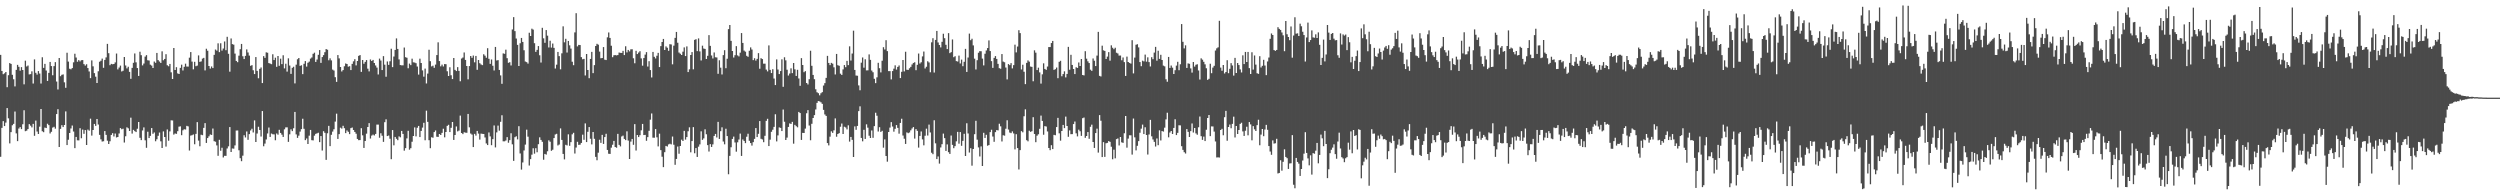 <?xml version="1.0" encoding="UTF-8"?>
<svg xmlns="http://www.w3.org/2000/svg" width="1920" height="150">
  <path d="M0 42.126h1v78.306H0zM1 54.467h1v43.722H1zM2 57.003h1v36.011H2zM3 56.339h1v40.499H3zM4 55.312h1v38.849H4zM5 66.946h1v16.056H5zM6 57.747h1v33.145H6zM7 48.411h1v61.712H7zM8 49.091h1v52.383H8zM9 57.463h1v38.757H9zM10 60.855h1v34.250H10zM11 66.346h1v19.318H11zM12 53.634h1v48.826H12zM13 49.793h1v58.597H13zM14 51.302h1v47.400H14zM15 54.279h1v43.362H15zM16 51.551h1v47.622H16zM17 53.778h1v41.666H17zM18 64.778h1v19.904H18zM19 46.616h1v54.166H19zM20 51.070h1v49.284H20zM21 50.333h1v48.812H21zM22 57.138h1v38.185H22zM23 56.932h1v39.565H23zM24 54.774h1v43.090H24zM25 64.137h1v31.016H25zM26 45.607h1v58.709H26zM27 55.918h1v36.679H27zM28 57.317h1v43.681H28zM29 54.554h1v48.364H29zM30 56.470h1v40.787H30zM31 64.172h1v19.540H31zM32 43.973h1v56.834H32zM33 52.103h1v49.423H33zM34 49.049h1v48.963H34zM35 54.169h1v44.196H35zM36 62.135h1v32.893H36zM37 55.948h1v40.179H37zM38 47.569h1v54.914H38zM39 50.748h1v50.483H39zM40 57.784h1v40.231H40zM41 50.775h1v46.624H41zM42 47.720h1v51.087H42zM43 62.640h1v24.958H43zM44 68.697h1v15.152H44zM45 44.540h1v68.345H45zM46 58.541h1v40.424H46zM47 57.470h1v38.661H47zM48 57.131h1v40.456H48zM49 63.213h1v32.765H49zM50 67.454h1v18.123H50zM51 40.489h1v70.932H51zM52 47.314h1v60.023H52zM53 52.794h1v49.350H53zM54 53.263h1v45.402H54zM55 52.265h1v44.136H55zM56 47.864h1v53.170H56zM57 41.279h1v72.465H57zM58 44.170h1v60.991H58zM59 47.424h1v60.350H59zM60 46.154h1v61.673H60zM61 47.163h1v51.275H61zM62 46.241h1v59.954H62zM63 46.124h1v53.415H63zM64 49.244h1v53.529H64zM65 50.400h1v49.474H65zM66 49.363h1v61.973H66zM67 52.261h1v47.249H67zM68 54.897h1v45.459H68zM69 60.022h1v31.099H69zM70 46.401h1v57.725H70zM71 50.928h1v48.906H71zM72 56.174h1v39.007H72zM73 58.875h1v37.814H73zM74 63.744h1v27.640H74zM75 54.712h1v40.950H75zM76 47.397h1v56.196H76zM77 46.628h1v60.364H77zM78 45.016h1v63.662H78zM79 52.068h1v56.416H79zM80 46.046h1v54.628H80zM81 44.076h1v59.522H81zM82 33.710h1v74.333H82zM83 40.871h1v69.702H83zM84 50.082h1v58.414H84zM85 49.026h1v54.603H85zM86 49.381h1v52.911H86zM87 49.146h1v55.654H87zM88 47.907h1v54.653H88zM89 41.089h1v64.493H89zM90 53.297h1v51.907H90zM91 51.876h1v50.646H91zM92 50.372h1v48.002H92zM93 54.861h1v44.436H93zM94 54.316h1v44.527H94zM95 43.785h1v65.692H95zM96 50.274h1v54.360H96zM97 52.551h1v45.253H97zM98 51.270h1v47.301H98zM99 55.199h1v45.420H99zM100 60.509h1v29.881H100zM101 52.128h1v50.488H101zM102 48.248h1v51.511H102zM103 41.075h1v59.634H103zM104 47.884h1v53.568H104zM105 52.299h1v46.569H105zM106 58.326h1v35.356H106zM107 39.757h1v66.097H107zM108 42.375h1v65.262H108zM109 50.219h1v49.998H109zM110 48.816h1v49.041H110zM111 43.456h1v64.296H111zM112 42.341h1v71.179H112zM113 46.298h1v54.868H113zM114 46.486h1v59.563H114zM115 49.644h1v54.704H115zM116 50.393h1v47.945H116zM117 52.213h1v50.529H117zM118 47.243h1v54.495H118zM119 48.214h1v60.277H119zM120 40.659h1v66.292H120zM121 46.207h1v58.093H121zM122 47.273h1v54.511H122zM123 48.315h1v60.224H123zM124 39.420h1v74.225H124zM125 46.259h1v54.649H125zM126 45.266h1v59.968H126zM127 41.604h1v70.982H127zM128 50.139h1v49.309H128zM129 50.892h1v57.180H129zM130 49.079h1v51.859H130zM131 55.536h1v36.878H131zM132 60.686h1v31.843H132zM133 36.866h1v66.496H133zM134 53.780h1v48.741H134zM135 51.622h1v51.197H135zM136 56.392h1v44.360H136zM137 56.838h1v40.430H137zM138 52.130h1v44.889H138zM139 49.667h1v54.163H139zM140 54.115h1v45.979H140zM141 51.327h1v47.924H141zM142 48.905h1v50.584H142zM143 51.100h1v45.564H143zM144 51.139h1v45.958H144zM145 44.268h1v71.367H145zM146 39.983h1v64.147H146zM147 47.294h1v56.514H147zM148 53.259h1v50.023H148zM149 47.463h1v63.337H149zM150 50.860h1v51.959H150zM151 50.402h1v43.417H151zM152 42.531h1v65.434H152zM153 47.516h1v64.827H153zM154 47.152h1v56.315H154zM155 44.998h1v58.860H155zM156 44.460h1v53.717H156zM157 54.071h1v40.478H157zM158 37.415h1v72.348H158zM159 38.944h1v67.093H159zM160 50.668h1v54.022H160zM161 52.686h1v50.559H161zM162 51.034h1v52.577H162zM163 52.258h1v46.461H163zM164 42.153h1v66.297H164zM165 38.063h1v70.799H165zM166 38.860h1v72.792H166zM167 33.279h1v86.363H167zM168 40.045h1v67.311H168zM169 33.247h1v82.538H169zM170 38.848h1v74.601H170zM171 37.299h1v83.630H171zM172 31.842h1v87.794H172zM173 38.551h1v81.167H173zM174 28.258h1v85.756H174zM175 41.320h1v71.062H175zM176 55.021h1v42.550H176zM177 29.556h1v87.159H177zM178 33.904h1v80.096H178zM179 34.289h1v79.870H179zM180 41.174h1v70.515H180zM181 46.779h1v53.465H181zM182 47.772h1v52.428H182zM183 42.778h1v72.628H183zM184 37.766h1v83.724H184zM185 33.726h1v90.078H185zM186 43.201h1v76.331H186zM187 45.376h1v58.494H187zM188 42.883h1v62.673H188zM189 37.917h1v63.071H189zM190 40.315h1v67.068H190zM191 42.725h1v60.279H191zM192 50.523h1v49.668H192zM193 50.020h1v48.828H193zM194 53.959h1v47.755H194zM195 56.882h1v35.603H195zM196 43.806h1v65.246H196zM197 54.433h1v48.112H197zM198 60.107h1v37.235H198zM199 52.879h1v46.972H199zM200 51.830h1v53.024H200zM201 63.773h1v21.529H201zM202 43.114h1v69.215H202zM203 44.440h1v65.866H203zM204 40.173h1v66.912H204zM205 40.489h1v61.998H205zM206 48.436h1v49.503H206zM207 48.837h1v56.338H207zM208 49.310h1v53.259H208zM209 41.700h1v61.414H209zM210 46.120h1v57.077H210zM211 44.307h1v63.433H211zM212 51.322h1v51.158H212zM213 42.998h1v60.435H213zM214 50.521h1v49.171H214zM215 45.078h1v57.036H215zM216 49.265h1v54.152H216zM217 42.453h1v62.731H217zM218 52.510h1v46.809H218zM219 48.937h1v48.906H219zM220 54.980h1v42.831H220zM221 44.776h1v64.202H221zM222 50.308h1v52.863H222zM223 56.712h1v42.591H223zM224 52.082h1v48.622H224zM225 51.242h1v47.251H225zM226 64.034h1v21.918H226zM227 49.667h1v53.541H227zM228 45.527h1v60.350H228zM229 44.524h1v59.645H229zM230 50.576h1v50.488H230zM231 50.118h1v49.041H231zM232 56.953h1v34.253H232zM233 49.008h1v49.913H233zM234 46.880h1v60.739H234zM235 51.141h1v55.221H235zM236 48.161h1v62.422H236zM237 47.312h1v56.878H237zM238 45.012h1v54.797H238zM239 44.140h1v63.527H239zM240 41.311h1v66.493H240zM241 40.427h1v63.765H241zM242 47.564h1v55.253H242zM243 45.717h1v56.690H243zM244 42.062h1v59.874H244zM245 38.441h1v70.693H245zM246 48.289h1v56.214H246zM247 43.847h1v71.742H247zM248 42.364h1v58.407H248zM249 40.112h1v61.886H249zM250 37.699h1v85.056H250zM251 38.207h1v64.122H251zM252 46.287h1v50.375H252zM253 44.774h1v67.457H253zM254 46.397h1v57.137H254zM255 53.451h1v47.611H255zM256 54.188h1v45.068H256zM257 59.301h1v34.104H257zM258 62.851h1v24.436H258zM259 42.293h1v64.431H259zM260 44.829h1v58.160H260zM261 51.480h1v46.560H261zM262 54.890h1v43.882H262zM263 53.790h1v42.806H263zM264 50.878h1v47.601H264zM265 48.761h1v53.507H265zM266 49.166h1v51.019H266zM267 51.183h1v50.028H267zM268 50.821h1v52.209H268zM269 53.806h1v44.582H269zM270 49.063h1v48.894H270zM271 47.095h1v52.744H271zM272 45.490h1v55.859H272zM273 50.244h1v52.440H273zM274 46.850h1v59.863H274zM275 42.892h1v64.761H275zM276 42.302h1v65.260H276zM277 55.188h1v43.278H277zM278 46.072h1v57.842H278zM279 48.940h1v64.663H279zM280 47.530h1v60.742H280zM281 46.122h1v56.521H281zM282 52.748h1v44.768H282zM283 54.817h1v39.757H283zM284 45.673h1v60.739H284zM285 46.841h1v57.308H285zM286 46.053h1v57.345H286zM287 48.386h1v55.672H287zM288 50.290h1v52.593H288zM289 51.915h1v43.799H289zM290 57.172h1v38.499H290zM291 44.991h1v60.799H291zM292 46.493h1v55.834H292zM293 53.828h1v50.410H293zM294 43.117h1v65.846H294zM295 49.670h1v44.159H295zM296 58.923h1v32.708H296zM297 47.227h1v57.263H297zM298 49.796h1v54.276H298zM299 47.058h1v59.501H299zM300 37.440h1v84.843H300zM301 51.569h1v48.318H301zM302 43.428h1v68.178H302zM303 38.349h1v66.791H303zM304 29.510h1v77.098H304zM305 37.601h1v70.073H305zM306 45.605h1v59.142H306zM307 49.995h1v55.482H307zM308 50.191h1v50.373H308zM309 50.191h1v52.664H309zM310 36.502h1v79.210H310zM311 43.934h1v69.842H311zM312 44.341h1v61.932H312zM313 52.419h1v48.052H313zM314 48.839h1v66.082H314zM315 50.006h1v63.786H315zM316 45.069h1v63.770H316zM317 47.868h1v56.576H317zM318 48.026h1v49.808H318zM319 48.553h1v56.219H319zM320 51.086h1v46.995H320zM321 57.319h1v39.419H321zM322 45.081h1v60.197H322zM323 48.397h1v52.172H323zM324 54.062h1v43.939H324zM325 58.894h1v35.411H325zM326 52.695h1v55.047H326zM327 64.085h1v20.929H327zM328 56.502h1v37.093H328zM329 38.189h1v69.506H329zM330 46.980h1v66.851H330zM331 50.993h1v54.447H331zM332 50.414h1v55.383H332zM333 52.052h1v49.361H333zM334 49.628h1v50.547H334zM335 42.316h1v62.708H335zM336 32.533h1v72.641H336zM337 46.880h1v56.043H337zM338 50.928h1v52.751H338zM339 49.631h1v52.406H339zM340 51.057h1v47.805H340zM341 49.226h1v56.246H341zM342 49.290h1v52.067H342zM343 54.726h1v41.934H343zM344 58.344h1v37.487H344zM345 51.679h1v49.732H345zM346 57.804h1v40.341H346zM347 60.720h1v32.992H347zM348 44.566h1v62.916H348zM349 53.650h1v50.007H349zM350 54.561h1v42.586H350zM351 51.542h1v49.350H351zM352 54.421h1v45.898H352zM353 62.418h1v26.381H353zM354 44.978h1v57.180H354zM355 44.163h1v58.867H355zM356 40.290h1v61.266H356zM357 46.051h1v55.841H357zM358 50.684h1v51.305H358zM359 60.940h1v26.567H359zM360 50.725h1v47.077H360zM361 42.993h1v59.560H361zM362 44.380h1v58.975H362zM363 42.645h1v70.295H363zM364 47.880h1v54.946H364zM365 42.970h1v61.190H365zM366 53.616h1v46.924H366zM367 46.083h1v56.532H367zM368 48.539h1v58.670H368zM369 49.505h1v53.101H369zM370 50.015h1v52.808H370zM371 41.695h1v61.215H371zM372 42.769h1v62.795H372zM373 44.318h1v65.846H373zM374 37.008h1v74.406H374zM375 45.168h1v56.546H375zM376 49.045h1v55.695H376zM377 45.653h1v65.839H377zM378 50.480h1v56.365H378zM379 54.121h1v42.245H379zM380 36.035h1v77.178H380zM381 46.413h1v55.255H381zM382 46.186h1v50.272H382zM383 53.709h1v46.663H383zM384 57.887h1v35.663H384zM385 64.359h1v24.154H385zM386 41.027h1v67.530H386zM387 41.311h1v67.224H387zM388 38.123h1v69.812H388zM389 44.707h1v60.595H389zM390 48.209h1v61.415H390zM391 47.772h1v59.840H391zM392 50.276h1v52.092H392zM393 22.643h1v88.198H393zM394 13.147h1v110.398H394zM395 23.907h1v81.485H395zM396 29.597h1v75.079H396zM397 34.449h1v72.607H397zM398 50.663h1v46.274H398zM399 33.218h1v84.619H399zM400 29.132h1v101.133H400zM401 32.195h1v92.561H401zM402 38.601h1v76.951H402zM403 47.248h1v63.816H403zM404 47.710h1v51.856H404zM405 48.855h1v56.102H405zM406 25.129h1v102.026H406zM407 27.626h1v94.580H407zM408 22.021h1v96.761H408zM409 22.758h1v91.124H409zM410 33.183h1v84.852H410zM411 39.814h1v73.996H411zM412 38.301h1v78.657H412zM413 35.378h1v75.388H413zM414 42.444h1v63.033H414zM415 48.019h1v59.444H415zM416 21.359h1v87.525H416zM417 29.439h1v93.243H417zM418 32.872h1v85.347H418zM419 23.096h1v95.624H419zM420 27.386h1v88.768H420zM421 36.472h1v71.279H421zM422 31.265h1v77.603H422zM423 36.536h1v79.293H423zM424 33.414h1v81.593H424zM425 36.758h1v69.267H425zM426 52.652h1v50.602H426zM427 49.651h1v53.097H427zM428 39.901h1v71.838H428zM429 43.094h1v67.910H429zM430 53.233h1v45.354H430zM431 40.952h1v66.491H431zM432 20.201h1v97.999H432zM433 32.533h1v89.881H433zM434 29.816h1v81.375H434zM435 40.372h1v71.334H435zM436 31.425h1v71.737H436zM437 34.838h1v77.148H437zM438 37.317h1v71.817H438zM439 47.431h1v55.720H439zM440 50.066h1v51.916H440zM441 24.875h1v93.030H441zM442 10.117h1v103.206H442zM443 35.630h1v73.264H443zM444 34.454h1v76.780H444zM445 34.598h1v76.505H445zM446 43.888h1v65.901H446zM447 45.525h1v57.892H447zM448 45.197h1v62.170H448zM449 57.932h1v36.835H449zM450 41.460h1v67.645H450zM451 53.744h1v47.487H451zM452 60.077h1v37.526H452zM453 45.243h1v61.330H453zM454 39.830h1v71.060H454zM455 56.147h1v45.205H455zM456 50.013h1v56.592H456zM457 35.339h1v85.139H457zM458 33.648h1v89.446H458zM459 34.330h1v82.918H459zM460 39.645h1v67.647H460zM461 44.746h1v64.960H461zM462 44.520h1v59.062H462zM463 36.154h1v74.369H463zM464 45.847h1v59.430H464zM465 46.147h1v56.587H465zM466 28.665h1v86.498H466zM467 24.955h1v93.136H467zM468 29.139h1v89.082H468zM469 35.147h1v78.249H469zM470 43.920h1v67.212H470zM471 42.419h1v65.825H471zM472 42.268h1v70.639H472zM473 42.524h1v70.936H473zM474 42.277h1v60.526H474zM475 40.363h1v70.920H475zM476 40.588h1v71.872H476zM477 40.652h1v64.131H477zM478 39.068h1v65.086H478zM479 42.311h1v64.395H479zM480 35.516h1v72.103H480zM481 40.235h1v60.622H481zM482 38.354h1v69.602H482zM483 39.473h1v82.632H483zM484 37.898h1v70.856H484zM485 37.832h1v68.862H485zM486 44.762h1v66.464H486zM487 48.589h1v46.754H487zM488 39.004h1v76.613H488zM489 41.515h1v62.181H489zM490 40.327h1v64.955H490zM491 39.333h1v64.507H491zM492 44.868h1v55.244H492zM493 50.446h1v44.722H493zM494 44.586h1v59.128H494zM495 41.911h1v61.691H495zM496 40.029h1v68.082H496zM497 51.112h1v54.186H497zM498 47.001h1v53.442H498zM499 53.835h1v38.066H499zM500 59.512h1v27.622H500zM501 39.890h1v65.857H501zM502 43.604h1v62.197H502zM503 44.909h1v54.211H503zM504 42.815h1v62.660H504zM505 40.583h1v71.847H505zM506 51.503h1v51.128H506zM507 35.438h1v79.854H507zM508 32.263h1v88.091H508zM509 29.913h1v98.451H509zM510 38.395h1v78.492H510zM511 35.639h1v76.457H511zM512 36.671h1v75.885H512zM513 39.022h1v71.854H513zM514 33.948h1v76.445H514zM515 34.142h1v76.761H515zM516 49.395h1v55.457H516zM517 35.062h1v76.104H517zM518 29.105h1v97.485H518zM519 24.502h1v97.578H519zM520 32.831h1v79.712H520zM521 40.340h1v77.704H521zM522 41.288h1v70.835H522zM523 42.240h1v65.031H523zM524 39.672h1v68.620H524zM525 36.406h1v64.081H525zM526 43.055h1v64.143H526zM527 35.639h1v69.615H527zM528 55.323h1v45.473H528zM529 53.254h1v44.541H529zM530 42.261h1v74.736H530zM531 39.972h1v68.382H531zM532 53.268h1v44.385H532zM533 30.595h1v87.102H533zM534 30.089h1v83.639H534zM535 39.281h1v81.229H535zM536 29.491h1v83.156H536zM537 39.484h1v71.403H537zM538 46.431h1v54.424H538zM539 35.065h1v72.367H539zM540 37.262h1v69.039H540zM541 37.578h1v61.765H541zM542 45.316h1v57.805H542zM543 42.870h1v68.574H543zM544 26.958h1v89.407H544zM545 35.232h1v75.461H545zM546 42.572h1v70.298H546zM547 44.913h1v65.992H547zM548 40.276h1v64.136H548zM549 43.991h1v58.876H549zM550 44.156h1v61.412H550zM551 56.676h1v36.912H551zM552 46.266h1v60.426H552zM553 51.945h1v48.840H553zM554 57.182h1v40.625H554zM555 42.348h1v66.352H555zM556 38.578h1v72.248H556zM557 52.402h1v46.443H557zM558 45.085h1v59.432H558zM559 22.387h1v111.454H559zM560 19.224h1v100.458H560zM561 31.393h1v81.696H561zM562 39.182h1v67.542H562zM563 44.195h1v60.700H563zM564 42.382h1v67.018H564zM565 35.447h1v81.037H565zM566 42.522h1v66.773H566zM567 43.307h1v63.880H567zM568 40.455h1v62.163H568zM569 25.374h1v94.401H569zM570 32.948h1v74.140H570zM571 38.885h1v69.359H571zM572 39.704h1v70.197H572zM573 42.840h1v62.165H573zM574 43.632h1v59.062H574zM575 38.969h1v69.153H575zM576 36.420h1v73.463H576zM577 38.033h1v73.781H577zM578 46.198h1v62.941H578zM579 44.680h1v61.971H579zM580 46.518h1v51.854H580zM581 45.229h1v60.050H581zM582 40.816h1v61.964H582zM583 52.810h1v40.153H583zM584 44.689h1v61.888H584zM585 45.346h1v61.742H585zM586 48.898h1v60.318H586zM587 48.878h1v55.409H587zM588 53.444h1v39.357H588zM589 54.858h1v36.384H589zM590 34.870h1v77.317H590zM591 53.654h1v53.587H591zM592 56.133h1v45.084H592zM593 53.130h1v46.512H593zM594 60.326h1v37.107H594zM595 65.343h1v22.401H595zM596 45.593h1v63.008H596zM597 53.382h1v50.623H597zM598 56.889h1v40.973H598zM599 54.577h1v43.630H599zM600 45.575h1v55.090H600zM601 66.671h1v17.469H601zM602 43.973h1v49.540H602zM603 46.360h1v61.163H603zM604 53.561h1v52.115H604zM605 58.017h1v39.444H605zM606 56.486h1v38.293H606zM607 52.501h1v42.687H607zM608 56.186h1v37.427H608zM609 48.406h1v61.911H609zM610 53.256h1v42.625H610zM611 58.331h1v38.565H611zM612 53.588h1v44.193H612zM613 60.274h1v25.669H613zM614 65.893h1v20.943H614zM615 44.646h1v62.827H615zM616 49.937h1v52.124H616zM617 55.433h1v46.727H617zM618 54.646h1v44.136H618zM619 63.755h1v23.255H619zM620 64.863h1v19.696H620zM621 60.832h1v35.585H621zM622 38.956h1v68.771H622zM623 50.555h1v44.541H623zM624 57.550h1v33.056H624zM625 60.800h1v27.613H625zM626 68.550h1v15.534H626zM627 70.880h1v8.107H627zM628 71.601h1v6.013H628zM629 73.192h1v4.678H629zM630 71.617h1v6.954H630zM631 70.738h1v9.048H631zM632 65.705h1v18.650H632zM633 63.821h1v24.086H633zM634 59.800h1v29.240H634zM635 42.892h1v66.988H635zM636 48.354h1v63.312H636zM637 50.031h1v54.919H637zM638 48.287h1v52.561H638zM639 48.901h1v53.149H639zM640 51.718h1v48.363H640zM641 57.188h1v33.722H641zM642 41.434h1v63.577H642zM643 50.050h1v52.877H643zM644 50.555h1v51.708H644zM645 56.573h1v40.778H645zM646 57.539h1v37.324H646zM647 53.297h1v49.632H647zM648 49.979h1v47.352H648zM649 51.613h1v46.281H649zM650 46.729h1v52.660H650zM651 50.029h1v46.223H651zM652 35.598h1v73.143H652zM653 46.470h1v58.691H653zM654 41.119h1v66.281H654zM655 23.577h1v97.002H655zM656 53.728h1v43.351H656zM657 57.994h1v41.694H657zM658 58.179h1v38.556H658zM659 65.577h1v19.794H659zM660 69.349h1v12.300H660zM661 48.145h1v57.787H661zM662 44.131h1v64.404H662zM663 51.988h1v47.684H663zM664 45.520h1v61.188H664zM665 54.087h1v41.378H665zM666 54.016h1v44.010H666zM667 41.801h1v62.417H667zM668 45.964h1v60.044H668zM669 54.147h1v46.068H669zM670 55.488h1v50.332H670zM671 60.519h1v36.327H671zM672 63.824h1v22.774H672zM673 59.393h1v29.503H673zM674 48.207h1v52.813H674zM675 52.354h1v45.312H675zM676 55.609h1v45.709H676zM677 46.669h1v53.799H677zM678 36.234h1v77.185H678zM679 38.013h1v69.050H679zM680 30.860h1v88.943H680zM681 39.267h1v84.873H681zM682 54.639h1v46.750H682zM683 54.611h1v43.376H683zM684 60.979h1v32.804H684zM685 54.584h1v42.589H685zM686 52.721h1v48.391H686zM687 50.173h1v48.748H687zM688 53.460h1v42.575H688zM689 51.411h1v46.802H689zM690 50.269h1v52.380H690zM691 59.965h1v34.454H691zM692 55.154h1v36.026H692zM693 46.065h1v58.006H693zM694 54.822h1v51.749H694zM695 39.729h1v70.801H695zM696 53.533h1v48.158H696zM697 53.719h1v48.572H697zM698 52.448h1v49.268H698zM699 51.352h1v48.725H699zM700 49.525h1v49.116H700zM701 48.342h1v49.231H701zM702 47.809h1v58.631H702zM703 53.936h1v45.248H703zM704 49.770h1v50.716H704zM705 41.128h1v72.245H705zM706 48.814h1v55.573H706zM707 47.825h1v53.124H707zM708 43.304h1v63.751H708zM709 39.599h1v71.998H709zM710 52.597h1v51.650H710zM711 51.270h1v47.542H711zM712 47.076h1v57.031H712zM713 47.951h1v47.734H713zM714 55.513h1v46.221H714zM715 32.531h1v84.781H715zM716 29.333h1v89.082H716zM717 55.696h1v36.661H717zM718 30.661h1v79.423H718zM719 23.737h1v98.407H719zM720 32.636h1v87.507H720zM721 34.582h1v91.044H721zM722 36.411h1v76.846H722zM723 32.094h1v78.659H723zM724 25.907h1v76.683H724zM725 29.361h1v76.734H725zM726 34.417h1v81.490H726zM727 37.683h1v73.234H727zM728 25.438h1v91.472H728zM729 40.782h1v77.439H729zM730 40.063h1v64.051H730zM731 30.322h1v80.918H731zM732 43.929h1v69.863H732zM733 43.179h1v69.055H733zM734 46.951h1v61.614H734zM735 47.271h1v54.008H735zM736 42.716h1v67.620H736zM737 48.727h1v52.721H737zM738 45.763h1v66.237H738zM739 50.816h1v57.373H739zM740 47.440h1v55.344H740zM741 37.546h1v82.252H741zM742 55.245h1v39.428H742zM743 44.160h1v58.322H743zM744 25.816h1v91.307H744zM745 30.865h1v82.978H745zM746 29.752h1v97.505H746zM747 34.852h1v79.570H747zM748 45.058h1v58.004H748zM749 53.334h1v39.444H749zM750 46.227h1v61.044H750zM751 40.489h1v72.724H751zM752 39.246h1v80.897H752zM753 39.393h1v73.049H753zM754 45.023h1v82.456H754zM755 50.219h1v51.776H755zM756 41.256h1v64.655H756zM757 38.738h1v64.806H757zM758 36.900h1v75.031H758zM759 31.027h1v80.398H759zM760 39.203h1v62.289H760zM761 46.957h1v52.669H761zM762 52.114h1v52.731H762zM763 44.421h1v64.500H763zM764 43.071h1v58.414H764zM765 45.236h1v54.637H765zM766 49.075h1v51.085H766zM767 52.366h1v42.644H767zM768 52.780h1v44.257H768zM769 41.521h1v67.102H769zM770 47.305h1v56.564H770zM771 47.827h1v56.352H771zM772 51.858h1v46.995H772zM773 60.958h1v31.424H773zM774 49.200h1v50.307H774zM775 50.031h1v51.733H775zM776 48.505h1v53.733H776zM777 52.535h1v48.368H777zM778 49.999h1v52.499H778zM779 34.312h1v80.403H779zM780 40.260h1v62.804H780zM781 35.744h1v77.963H781zM782 23.177h1v106.954H782zM783 25.422h1v89.885H783zM784 53.371h1v47.363H784zM785 49.729h1v51.923H785zM786 55.099h1v34.189H786zM787 64.602h1v19.343H787zM788 48.287h1v59.384H788zM789 46.404h1v62.163H789zM790 47.374h1v53.051H790zM791 51.089h1v50.197H791zM792 51.354h1v49.414H792zM793 62.393h1v27.633H793zM794 38.667h1v64.259H794zM795 40.446h1v68.748H795zM796 53.810h1v50.375H796zM797 51.986h1v51.119H797zM798 55.591h1v43.330H798zM799 64.185h1v24.601H799zM800 57.099h1v35.772H800zM801 48.658h1v54.797H801zM802 52.917h1v43.973H802zM803 53.664h1v43.502H803zM804 51.109h1v49.844H804zM805 36.156h1v77.485H805zM806 36.124h1v79.208H806zM807 33.092h1v78.398H807zM808 31.446h1v83.021H808zM809 53.652h1v49.934H809zM810 53.169h1v50.717H810zM811 51.851h1v45.740H811zM812 60.054h1v30.446H812zM813 47.472h1v54.935H813zM814 46.706h1v61.323H814zM815 58.589h1v42.040H815zM816 56.893h1v39.075H816zM817 54.760h1v43.655H817zM818 59.418h1v30.140H818zM819 56.758h1v40.000H819zM820 36.003h1v69.068H820zM821 53.547h1v46.603H821zM822 42.105h1v60.952H822zM823 49.880h1v53.147H823zM824 52.968h1v42.298H824zM825 56.868h1v36.466H825zM826 51.684h1v50.719H826zM827 52.180h1v52.589H827zM828 47.955h1v51.641H828zM829 50.688h1v50.112H829zM830 45.309h1v59.041H830zM831 57.587h1v33.184H831zM832 57.914h1v32.355H832zM833 39.342h1v66.496H833zM834 45.035h1v59.412H834zM835 47.108h1v54.305H835zM836 48.422h1v58.162H836zM837 53.490h1v43.905H837zM838 54.428h1v41.291H838zM839 44.888h1v64.177H839zM840 46.648h1v66.961H840zM841 50.723h1v51.479H841zM842 42.716h1v56.120H842zM843 24.467h1v92.719H843zM844 58.255h1v30.142H844zM845 58.704h1v34.012H845zM846 35.060h1v85.583H846zM847 38.658h1v70.492H847zM848 39.130h1v81.362H848zM849 45.287h1v64.731H849zM850 43.460h1v66.253H850zM851 40.041h1v68.281H851zM852 46.603h1v62.376H852zM853 34.840h1v77.855H853zM854 36.653h1v85.667H854zM855 37.804h1v77.148H855zM856 36.644h1v84.974H856zM857 40.487h1v66.356H857zM858 41.082h1v65.283H858zM859 42.702h1v69.018H859zM860 42.625h1v62.589H860zM861 46.280h1v63.049H861zM862 44.138h1v65.605H862zM863 47.742h1v54.619H863zM864 58.342h1v30.771H864zM865 43.485h1v69.904H865zM866 47.635h1v58.792H866zM867 48.310h1v55.564H867zM868 48.830h1v55.111H868zM869 30.876h1v87.878H869zM870 56.374h1v34.660H870zM871 44.261h1v61.213H871zM872 34.362h1v81.158H872zM873 33.923h1v78.073H873zM874 36.424h1v71.952H874zM875 47.642h1v54.314H875zM876 50.832h1v47.984H876zM877 46.614h1v49.055H877zM878 47.134h1v55.807H878zM879 41.936h1v55.823H879zM880 47.342h1v56.358H880zM881 44.023h1v74.679H881zM882 47.699h1v55.555H882zM883 51.057h1v41.023H883zM884 43.922h1v60.780H884zM885 45.449h1v61.673H885zM886 40.391h1v68.567H886zM887 35.987h1v76.553H887zM888 46.612h1v59.755H888zM889 38.944h1v72.577H889zM890 45.216h1v54.857H890zM891 42.105h1v65.775H891zM892 46.104h1v54.555H892zM893 50.372h1v50.712H893zM894 50.935h1v47.095H894zM895 60.869h1v30.840H895zM896 62.753h1v23.827H896zM897 43.748h1v61.705H897zM898 52.153h1v49.611H898zM899 50.311h1v50.279H899zM900 51.991h1v50.902H900zM901 56.813h1v41.440H901zM902 53.906h1v37.697H902zM903 50.363h1v53.358H903zM904 47.472h1v54.557H904zM905 53.895h1v42.312H905zM906 49.354h1v46.949H906zM907 18.507h1v93.788H907zM908 32.085h1v83.030H908zM909 37.166h1v79.721H909zM910 34.806h1v83.088H910zM911 52.171h1v46.938H911zM912 48.697h1v52.586H912zM913 48.999h1v56.237H913zM914 52.531h1v48.162H914zM915 55.783h1v39.032H915zM916 47.601h1v54.184H916zM917 51.139h1v47.162H917zM918 49.713h1v52.731H918zM919 49.361h1v54.095H919zM920 54.105h1v43.660H920zM921 61.095h1v28.412H921zM922 44.815h1v59.778H922zM923 45.806h1v61.616H923zM924 47.486h1v57.432H924zM925 49.425h1v58.934H925zM926 52.419h1v47.224H926zM927 61.324h1v29.281H927zM928 60.526h1v27.812H928zM929 48.956h1v55.573H929zM930 56.225h1v40.865H930zM931 51.933h1v45.216H931zM932 50.544h1v50.508H932zM933 38.793h1v69.847H933zM934 37.111h1v83.841H934zM935 36.356h1v84.457H935zM936 15.999h1v104.980H936zM937 51.920h1v47.919H937zM938 54.302h1v44.612H938zM939 49.931h1v53.974H939zM940 56.417h1v33.607H940zM941 55.286h1v29.876H941zM942 46.255h1v61.808H942zM943 56.232h1v41.318H943zM944 52.853h1v42.781H944zM945 48.470h1v50.025H945zM946 50.276h1v44.841H946zM947 58.042h1v31.554H947zM948 44.440h1v61.117H948zM949 56.058h1v40.716H949zM950 48.409h1v54.509H950zM951 49.992h1v49.842H951zM952 53.302h1v41.849H952zM953 55.676h1v38.583H953zM954 42.519h1v58.382H954zM955 49.214h1v55.200H955zM956 39.860h1v60.561H956zM957 47.598h1v49.741H957zM958 39.867h1v64.065H958zM959 52.338h1v41.414H959zM960 56.829h1v38.727H960zM961 40.139h1v67.613H961zM962 53.448h1v43.424H962zM963 42.590h1v56.736H963zM964 49.617h1v51.000H964zM965 56.257h1v39.842H965zM966 56.731h1v35.209H966zM967 43.185h1v68.370H967zM968 51.826h1v51.531H968zM969 50.535h1v48.517H969zM970 45.946h1v58.636H970zM971 50.329h1v49.142H971zM972 57.706h1v38.169H972zM973 47.209h1v52.465H973zM974 44.209h1v67.995H974zM975 29.784h1v86.585H975zM976 25.722h1v93.161H976zM977 26.880h1v80.966H977zM978 38.475h1v71.829H978zM979 39.077h1v70.943H979zM980 38.370h1v68.244H980zM981 20.881h1v112.355H981zM982 22.192h1v110.641H982zM983 22.987h1v100.089H983zM984 24.928h1v106.137H984zM985 27.139h1v97.114H985zM986 39.338h1v75.324H986zM987 16.118h1v104.422H987zM988 26.319h1v95.157H988zM989 28.411h1v101.312H989zM990 30.897h1v94.637H990zM991 20.320h1v105.086H991zM992 44.298h1v59.490H992zM993 27.276h1v114.603H993zM994 13.266h1v131.298H994zM995 25.845h1v95.434H995zM996 25.610h1v98.750H996zM997 27.672h1v98.020H997zM998 18.180h1v116.949H998zM999 20.171h1v109.645H999zM1000 24.385h1v98.908H1000zM1001 26.912h1v91.103H1001zM1002 47.273h1v54.255H1002zM1003 28.798h1v88.643H1003zM1004 17.381h1v104.259H1004zM1005 32.327h1v94.647H1005zM1006 30.769h1v88.508H1006zM1007 23.367h1v110.710H1007zM1008 28.732h1v88.856H1008zM1009 28.972h1v89.107H1009zM1010 26.392h1v89.302H1010zM1011 29.192h1v80.602H1011zM1012 24.900h1v100.526H1012zM1013 34.403h1v84.569H1013zM1014 49.931h1v53.449H1014zM1015 44.465h1v61.762H1015zM1016 30.400h1v81.879H1016zM1017 47.163h1v53.355H1017zM1018 41.833h1v68.741H1018zM1019 19.185h1v117.608H1019zM1020 25.028h1v104.981H1020zM1021 30.688h1v86.947H1021zM1022 26.015h1v88.995H1022zM1023 25.319h1v88.013H1023zM1024 29.675h1v81.179H1024zM1025 30.970h1v87.391H1025zM1026 30.762h1v91.122H1026zM1027 42.460h1v66.223H1027zM1028 44.405h1v57.478H1028zM1029 25.651h1v88.366H1029zM1030 34.222h1v86.496H1030zM1031 26.438h1v95.239H1031zM1032 27.354h1v97.212H1032zM1033 26.518h1v95.040H1033zM1034 38.523h1v82.170H1034zM1035 28.507h1v81.073H1035zM1036 32.469h1v82.463H1036zM1037 47.896h1v53.030H1037zM1038 43.684h1v74.040H1038zM1039 52.984h1v46.855H1039zM1040 46.639h1v57.800H1040zM1041 43.112h1v60.726H1041zM1042 38.830h1v75.946H1042zM1043 54.579h1v44.720H1043zM1044 47.658h1v52.138H1044zM1045 21.835h1v115.132H1045zM1046 29.331h1v97.636H1046zM1047 18.700h1v105.438H1047zM1048 26.383h1v94.736H1048zM1049 30.155h1v92.250H1049zM1050 39.368h1v75.010H1050zM1051 24.394h1v118.233H1051zM1052 33.932h1v83.202H1052zM1053 53.371h1v45.876H1053zM1054 50.935h1v51.762H1054zM1055 36.738h1v65.823H1055zM1056 43.185h1v69.540H1056zM1057 43.769h1v63.946H1057zM1058 41.043h1v63.081H1058zM1059 37.280h1v69.245H1059zM1060 39.947h1v63.367H1060zM1061 45.740h1v58.842H1061zM1062 38.864h1v68.162H1062zM1063 36.452h1v70.270H1063zM1064 35.291h1v72.321H1064zM1065 37.491h1v84.795H1065zM1066 34.731h1v81.380H1066zM1067 42.055h1v66.830H1067zM1068 38.074h1v71.831H1068zM1069 37.088h1v67.082H1069zM1070 35.426h1v72.769H1070zM1071 25.264h1v107.450H1071zM1072 29.917h1v84.138H1072zM1073 23.559h1v87.526H1073zM1074 36.406h1v70.531H1074zM1075 39.633h1v72.330H1075zM1076 33.293h1v78.496H1076zM1077 40.482h1v70.508H1077zM1078 49.194h1v50.140H1078zM1079 53.059h1v48.045H1079zM1080 45.710h1v59.162H1080zM1081 51.006h1v49.171H1081zM1082 54.375h1v40.954H1082zM1083 39.912h1v74.798H1083zM1084 26.546h1v92.339H1084zM1085 29.576h1v89.824H1085zM1086 36.411h1v71.362H1086zM1087 42.664h1v65.109H1087zM1088 43.167h1v61.339H1088zM1089 44.380h1v62.431H1089zM1090 25.484h1v93.522H1090zM1091 29.535h1v90.263H1091zM1092 34.367h1v76.889H1092zM1093 38.400h1v69.982H1093zM1094 42.380h1v60.313H1094zM1095 47.324h1v50.751H1095zM1096 26.353h1v91.943H1096zM1097 23.323h1v99.696H1097zM1098 35.641h1v81.209H1098zM1099 40.050h1v69.968H1099zM1100 42.478h1v61.243H1100zM1101 43.842h1v63.719H1101zM1102 39.725h1v69.464H1102zM1103 46.177h1v57.995H1103zM1104 47.456h1v56.262H1104zM1105 52.155h1v49.261H1105zM1106 37.038h1v70.618H1106zM1107 35.738h1v84.921H1107zM1108 28.407h1v91.101H1108zM1109 38.491h1v71.019H1109zM1110 40.265h1v76.871H1110zM1111 42.860h1v66.825H1111zM1112 38.777h1v70.336H1112zM1113 46.980h1v52.731H1113zM1114 53.918h1v42.946H1114zM1115 44.788h1v58.693H1115zM1116 49.216h1v47.942H1116zM1117 49.983h1v51.740H1117zM1118 43.529h1v64.928H1118zM1119 45.721h1v57.480H1119zM1120 54.462h1v50.533H1120zM1121 45.660h1v62.564H1121zM1122 31.304h1v81.820H1122zM1123 41.027h1v84.241H1123zM1124 24.763h1v87.601H1124zM1125 41.842h1v66.432H1125zM1126 41.686h1v60.815H1126zM1127 39.441h1v68.592H1127zM1128 35.841h1v72.463H1128zM1129 49.285h1v50.300H1129zM1130 53.698h1v45.285H1130zM1131 38.601h1v69.682H1131zM1132 22.565h1v99.902H1132zM1133 26.701h1v83.957H1133zM1134 30.611h1v73.740H1134zM1135 28.784h1v77.574H1135zM1136 35.557h1v65.514H1136zM1137 43.378h1v63.980H1137zM1138 49.118h1v56.784H1138zM1139 51.034h1v52.586H1139zM1140 42.872h1v62.069H1140zM1141 45.731h1v61.433H1141zM1142 53.094h1v54.635H1142zM1143 52.000h1v49.675H1143zM1144 37.733h1v64.692H1144zM1145 51.439h1v50.945H1145zM1146 51.276h1v43.399H1146zM1147 37.965h1v74.248H1147zM1148 25.111h1v95.354H1148zM1149 26.784h1v87.931H1149zM1150 34.811h1v74.614H1150zM1151 41.780h1v61.353H1151zM1152 36.603h1v73.149H1152zM1153 35.383h1v74.781H1153zM1154 39.718h1v70.256H1154zM1155 39.235h1v62.733H1155zM1156 53.110h1v44.001H1156zM1157 35.328h1v74.619H1157zM1158 23.339h1v102.346H1158zM1159 37.637h1v75.358H1159zM1160 36.562h1v74.131H1160zM1161 37.202h1v68.356H1161zM1162 39.997h1v74.834H1162zM1163 41.711h1v63.177H1163zM1164 39.173h1v68.755H1164zM1165 42.581h1v62.055H1165zM1166 42.222h1v62.934H1166zM1167 35.873h1v72.174H1167zM1168 36.777h1v63.946H1168zM1169 45.190h1v63.090H1169zM1170 49.461h1v56.150H1170zM1171 47.356h1v51.357H1171zM1172 43.222h1v67.102H1172zM1173 36.848h1v82.348H1173zM1174 30.837h1v84.509H1174zM1175 42.009h1v68.711H1175zM1176 44.650h1v66.155H1176zM1177 44.586h1v62.087H1177zM1178 26.990h1v92.058H1178zM1179 22.064h1v102.131H1179zM1180 41.432h1v58.340H1180zM1181 34.911h1v74.793H1181zM1182 34.801h1v68.835H1182zM1183 44.637h1v55.225H1183zM1184 44.186h1v55.617H1184zM1185 30.737h1v77.054H1185zM1186 40.384h1v65.257H1186zM1187 41.437h1v60.508H1187zM1188 44.756h1v61.170H1188zM1189 49.292h1v51.426H1189zM1190 48.273h1v54.072H1190zM1191 43.559h1v62.808H1191zM1192 45.989h1v60.936H1192zM1193 45.614h1v52.346H1193zM1194 47.809h1v50.593H1194zM1195 53.062h1v45.132H1195zM1196 52.961h1v43.161H1196zM1197 46.246h1v57.066H1197zM1198 45.955h1v62.216H1198zM1199 47.868h1v56.292H1199zM1200 46.994h1v52.003H1200zM1201 52.654h1v52.591H1201zM1202 51.267h1v46.999H1202zM1203 56.687h1v44.283H1203zM1204 55.733h1v48.750H1204zM1205 48.257h1v55.914H1205zM1206 41.473h1v64.269H1206zM1207 50.098h1v51.911H1207zM1208 50.617h1v48.107H1208zM1209 47.406h1v58.789H1209zM1210 43.890h1v59.778H1210zM1211 48.953h1v54.916H1211zM1212 50.608h1v59.810H1212zM1213 46.660h1v65.313H1213zM1214 42.286h1v64.585H1214zM1215 43.472h1v69.476H1215zM1216 46.875h1v61.605H1216zM1217 44.428h1v68.602H1217zM1218 49.049h1v49.320H1218zM1219 47.543h1v54.017H1219zM1220 50.006h1v53.152H1220zM1221 47.182h1v53.477H1221zM1222 49.180h1v53.710H1222zM1223 50.995h1v46.322H1223zM1224 50.317h1v45.122H1224zM1225 53.087h1v43.360H1225zM1226 55.673h1v36.954H1226zM1227 53.984h1v43.188H1227zM1228 49.880h1v49.558H1228zM1229 53.574h1v42.341H1229zM1230 50.343h1v50.554H1230zM1231 47.649h1v52.504H1231zM1232 52.222h1v41.481H1232zM1233 50.006h1v45.692H1233zM1234 50.688h1v44.463H1234zM1235 53.149h1v42.664H1235zM1236 43.085h1v66.610H1236zM1237 40.693h1v73.511H1237zM1238 43.661h1v70.602H1238zM1239 43.037h1v65.333H1239zM1240 42.336h1v63.440H1240zM1241 48.074h1v63.726H1241zM1242 42.975h1v67.446H1242zM1243 42.055h1v68.547H1243zM1244 42.027h1v67.633H1244zM1245 42.757h1v68.737H1245zM1246 53.448h1v49.362H1246zM1247 47.516h1v50.776H1247zM1248 54.790h1v42.193H1248zM1249 42.984h1v61.092H1249zM1250 46.129h1v66.910H1250zM1251 49.253h1v55.626H1251zM1252 50.118h1v51.994H1252zM1253 51.068h1v47.597H1253zM1254 53.105h1v46.402H1254zM1255 51.842h1v48.112H1255zM1256 49.590h1v54.232H1256zM1257 44.664h1v67.956H1257zM1258 36.518h1v81.405H1258zM1259 37.706h1v83.378H1259zM1260 43.563h1v64.509H1260zM1261 52.551h1v60.946H1261zM1262 51.096h1v55.974H1262zM1263 49.283h1v58.389H1263zM1264 49.864h1v53.044H1264zM1265 47.449h1v58.267H1265zM1266 44.323h1v65.260H1266zM1267 40.054h1v67.251H1267zM1268 42.027h1v63.092H1268zM1269 44.479h1v62.607H1269zM1270 47.070h1v48.379H1270zM1271 46.635h1v52.900H1271zM1272 45.749h1v51.224H1272zM1273 39.377h1v68.411H1273zM1274 39.720h1v67.642H1274zM1275 38.356h1v72.891H1275zM1276 44.069h1v64.196H1276zM1277 43.996h1v65.557H1277zM1278 49.592h1v57.263H1278zM1279 49.065h1v54.585H1279zM1280 47.031h1v53.882H1280zM1281 51.416h1v56.143H1281zM1282 52.160h1v52.811H1282zM1283 53.309h1v54.241H1283zM1284 51.949h1v51.025H1284zM1285 53.753h1v53.326H1285zM1286 52.036h1v60.117H1286zM1287 53.689h1v56.457H1287zM1288 38.276h1v75.811H1288zM1289 39.182h1v72.973H1289zM1290 50.107h1v54.402H1290zM1291 52.057h1v51.758H1291zM1292 51.469h1v47.043H1292zM1293 43.629h1v69.824H1293zM1294 37.303h1v77.913H1294zM1295 29.574h1v95.381H1295zM1296 34.641h1v71.060H1296zM1297 45.465h1v56.500H1297zM1298 35.587h1v72.151H1298zM1299 44.962h1v62.589H1299zM1300 47.880h1v60.236H1300zM1301 41.885h1v79.362H1301zM1302 16.525h1v127.785H1302zM1303 21.080h1v110.288H1303zM1304 27.498h1v89.469H1304zM1305 35.159h1v69.714H1305zM1306 41.297h1v77.427H1306zM1307 36.047h1v107.650H1307zM1308 7.013h1v135.219H1308zM1309 40.063h1v71.534H1309zM1310 41.986h1v63.344H1310zM1311 12.103h1v110.865H1311zM1312 8.331h1v111.673H1312zM1313 21.137h1v98.958H1313zM1314 24.445h1v92.486H1314zM1315 31.803h1v89.666H1315zM1316 26.866h1v106.381H1316zM1317 31.183h1v91.646H1317zM1318 29.059h1v101.291H1318zM1319 38.747h1v72.497H1319zM1320 34.543h1v86.878H1320zM1321 33.788h1v78.164H1321zM1322 42.320h1v63.854H1322zM1323 53.764h1v42.000H1323zM1324 46.337h1v54.747H1324zM1325 51.125h1v54.225H1325zM1326 51.855h1v45.317H1326zM1327 36.662h1v87.299H1327zM1328 19.315h1v124.466H1328zM1329 24.353h1v116.427H1329zM1330 30.769h1v76.161H1330zM1331 52.135h1v48.906H1331zM1332 21.842h1v89.354H1332zM1333 10.405h1v132.030H1333zM1334 13.451h1v120.902H1334zM1335 47.351h1v55.182H1335zM1336 47.445h1v53.932H1336zM1337 21.650h1v106.832H1337zM1338 31.625h1v99.526H1338zM1339 10.973h1v109.402H1339zM1340 29.771h1v88.361H1340zM1341 32.684h1v89.217H1341zM1342 19.530h1v100.508H1342zM1343 25.431h1v88.173H1343zM1344 29.414h1v89.409H1344zM1345 29.860h1v94.109H1345zM1346 39.207h1v73.413H1346zM1347 52.760h1v51.701H1347zM1348 56.266h1v42.209H1348zM1349 49.780h1v53.703H1349zM1350 48.731h1v57.107H1350zM1351 57.491h1v40.115H1351zM1352 44.458h1v55.253H1352zM1353 29.972h1v94.443H1353zM1354 27.665h1v91.417H1354zM1355 26.978h1v81.801H1355zM1356 30.581h1v80.625H1356zM1357 40.434h1v58.123H1357zM1358 21.719h1v77.706H1358zM1359 25.582h1v89.130H1359zM1360 47.845h1v56.665H1360zM1361 47.202h1v55.054H1361zM1362 27.189h1v84.056H1362zM1363 13.321h1v103.804H1363zM1364 57.042h1v36.304H1364zM1365 32.776h1v75.177H1365zM1366 10.986h1v99.411H1366zM1367 12.767h1v112.229H1367zM1368 19.597h1v96.402H1368zM1369 27.493h1v106.208H1369zM1370 45.900h1v61.069H1370zM1371 40.691h1v67.988H1371zM1372 18.567h1v124.315H1372zM1373 49.001h1v51.550H1373zM1374 47.813h1v49.219H1374zM1375 8.432h1v122.579H1375zM1376 7.121h1v135.761H1376zM1377 8.812h1v124.113H1377zM1378 23.820h1v100.666H1378zM1379 23.064h1v104.363H1379zM1380 20.409h1v100.730H1380zM1381 12.566h1v112.074H1381zM1382 25.790h1v85.825H1382zM1383 23.607h1v97.311H1383zM1384 17.761h1v109.480H1384zM1385 15.639h1v111.652H1385zM1386 30.199h1v88.672H1386zM1387 30.327h1v82.888H1387zM1388 32.188h1v82.103H1388zM1389 17.297h1v100.451H1389zM1390 23.412h1v84.934H1390zM1391 26.928h1v85.152H1391zM1392 31.366h1v77.480H1392zM1393 34.872h1v73.841H1393zM1394 33.893h1v92.426H1394zM1395 32.650h1v83.777H1395zM1396 29.063h1v98.210H1396zM1397 24.033h1v99.776H1397zM1398 33.758h1v80.437H1398zM1399 44.524h1v70.330H1399zM1400 34.966h1v86.223H1400zM1401 27.768h1v93.893H1401zM1402 43.419h1v65.866H1402zM1403 34.774h1v77.411H1403zM1404 28.702h1v86.738H1404zM1405 38.253h1v82.282H1405zM1406 22.499h1v90.970H1406zM1407 18.748h1v89.382H1407zM1408 31.968h1v75.498H1408zM1409 24.408h1v90.368H1409zM1410 24.607h1v108.565H1410zM1411 33.778h1v86.828H1411zM1412 28.374h1v86.594H1412zM1413 32.078h1v75.205H1413zM1414 29.935h1v76.287H1414zM1415 24.165h1v84.390H1415zM1416 38.084h1v72.332H1416zM1417 30.185h1v76.745H1417zM1418 44.485h1v60.096H1418zM1419 34.779h1v76.841H1419zM1420 39.990h1v69.993H1420zM1421 52.673h1v42.898H1421zM1422 42.753h1v60.293H1422zM1423 44.836h1v61.840H1423zM1424 38.164h1v78.199H1424zM1425 43.785h1v66.789H1425zM1426 46.488h1v56.219H1426zM1427 25.209h1v89.114H1427zM1428 49.377h1v63.942H1428zM1429 11.838h1v128.995H1429zM1430 5.205h1v140.032H1430zM1431 18.212h1v126.482H1431zM1432 23.783h1v93.277H1432zM1433 28.077h1v79.382H1433zM1434 19.583h1v113.616H1434zM1435 7.876h1v117.944H1435zM1436 17.828h1v123.671H1436zM1437 44.595h1v59.563H1437zM1438 48.200h1v55.759H1438zM1439 23.076h1v107.031H1439zM1440 16.312h1v117.514H1440zM1441 15.823h1v115.029H1441zM1442 16.752h1v103.305H1442zM1443 5.750h1v117.935H1443zM1444 38.086h1v76.706H1444zM1445 30.279h1v90.215H1445zM1446 31.279h1v84.818H1446zM1447 28.239h1v83.451H1447zM1448 32.838h1v84.221H1448zM1449 29.192h1v84.699H1449zM1450 50.082h1v52.504H1450zM1451 48.644h1v57.018H1451zM1452 46.932h1v56.800H1452zM1453 48.251h1v54.685H1453zM1454 48.203h1v52.575H1454zM1455 33.183h1v84.800H1455zM1456 12.824h1v102.886H1456zM1457 33.774h1v99.664H1457zM1458 38.720h1v75.008H1458zM1459 40.851h1v66.265H1459zM1460 35.454h1v73.097H1460zM1461 4.198h1v138.020H1461zM1462 28.780h1v97.908H1462zM1463 45.444h1v66.544H1463zM1464 35.538h1v81.234H1464zM1465 4.461h1v117.145H1465zM1466 24.316h1v86.805H1466zM1467 33.057h1v84.623H1467zM1468 35.639h1v84.733H1468zM1469 35.284h1v81.499H1469zM1470 26.163h1v103.118H1470zM1471 31.359h1v101.879H1471zM1472 41.389h1v74.999H1472zM1473 43.556h1v62.390H1473zM1474 50.773h1v54.216H1474zM1475 56.518h1v40.522H1475zM1476 53.606h1v42.877H1476zM1477 49.020h1v50.753H1477zM1478 52.526h1v57.141H1478zM1479 62.984h1v23.875H1479zM1480 39.745h1v69.295H1480zM1481 26.747h1v99.773H1481zM1482 26.937h1v90.574H1482zM1483 35.706h1v74.802H1483zM1484 37.816h1v67.874H1484zM1485 39.812h1v57.182H1485zM1486 24.145h1v89.180H1486zM1487 32.751h1v82.220H1487zM1488 47.733h1v58.256H1488zM1489 47.008h1v52.994H1489zM1490 38.795h1v86.210H1490zM1491 37.003h1v77.766H1491zM1492 47.445h1v51.192H1492zM1493 18.187h1v111.385H1493zM1494 14.454h1v115.447H1494zM1495 27.033h1v97.986H1495zM1496 29.789h1v91.032H1496zM1497 21.584h1v94.987H1497zM1498 47.415h1v62.703H1498zM1499 34.028h1v109.863H1499zM1500 31.531h1v101.225H1500zM1501 46.996h1v54.688H1501zM1502 37.450h1v70.758H1502zM1503 10.668h1v129.785H1503zM1504 22.659h1v111.495H1504zM1505 18.272h1v105.175H1505zM1506 16.972h1v106.711H1506zM1507 15.461h1v110.936H1507zM1508 19.613h1v92.625H1508zM1509 38.290h1v78.691H1509zM1510 17.537h1v103.186H1510zM1511 21.389h1v113.983H1511zM1512 30.176h1v94.335H1512zM1513 34.458h1v89.595H1513zM1514 36.507h1v80.176H1514zM1515 32.600h1v91.520H1515zM1516 22.643h1v94.825H1516zM1517 31.499h1v94.903H1517zM1518 27.187h1v91.284H1518zM1519 21.071h1v102.183H1519zM1520 20.270h1v110.629H1520zM1521 30.613h1v91.540H1521zM1522 36.369h1v79.272H1522zM1523 27.448h1v96.965H1523zM1524 22.632h1v97.933H1524zM1525 17.491h1v103.818H1525zM1526 34.422h1v76.983H1526zM1527 33.417h1v81.941H1527zM1528 31.986h1v94.379H1528zM1529 31.116h1v79.393H1529zM1530 30.052h1v92.277H1530zM1531 28.965h1v83.339H1531zM1532 42.171h1v63.161H1532zM1533 42.261h1v73.259H1533zM1534 37.839h1v80.387H1534zM1535 26.118h1v96.363H1535zM1536 29.977h1v89.428H1536zM1537 37.402h1v85.590H1537zM1538 38.802h1v77.407H1538zM1539 34.190h1v76.223H1539zM1540 39.331h1v72.543H1540zM1541 38.985h1v74.559H1541zM1542 36.527h1v75.720H1542zM1543 24.994h1v91.925H1543zM1544 31.634h1v81.572H1544zM1545 36.122h1v68.826H1545zM1546 46.987h1v58.416H1546zM1547 47.923h1v52.497H1547zM1548 46.440h1v56.759H1548zM1549 37.177h1v74.330H1549zM1550 46.397h1v63.699H1550zM1551 40.659h1v68.537H1551zM1552 34.460h1v73.261H1552zM1553 46.719h1v57.691H1553zM1554 34.577h1v73.332H1554zM1555 49.969h1v54.683H1555zM1556 13.721h1v126.304H1556zM1557 18.196h1v114.372H1557zM1558 26.358h1v98.018H1558zM1559 32.304h1v81.753H1559zM1560 35.692h1v80.700H1560zM1561 28.139h1v80.757H1561zM1562 13.902h1v108.011H1562zM1563 21.650h1v123.690H1563zM1564 41.224h1v69.483H1564zM1565 44.286h1v61.710H1565zM1566 36.184h1v76.786H1566zM1567 28.917h1v93.019H1567zM1568 26.077h1v93.417H1568zM1569 33.810h1v79.869H1569zM1570 29.290h1v87.402H1570zM1571 22.039h1v110.451H1571zM1572 26.360h1v93.383H1572zM1573 36.516h1v84.949H1573zM1574 32.119h1v86.908H1574zM1575 33.321h1v87.182H1575zM1576 28.052h1v92.971H1576zM1577 43.526h1v66.443H1577zM1578 38.537h1v72.422H1578zM1579 35.074h1v72.662H1579zM1580 49.484h1v62.532H1580zM1581 45.337h1v60.174H1581zM1582 28.510h1v95.450H1582zM1583 30.734h1v89.151H1583zM1584 28.189h1v88.684H1584zM1585 49.093h1v58.146H1585zM1586 40.956h1v66.175H1586zM1587 34.811h1v74.415H1587zM1588 23.149h1v107.910H1588zM1589 34.978h1v71.993H1589zM1590 47.630h1v53.729H1590zM1591 48.894h1v53.211H1591zM1592 28.274h1v89.258H1592zM1593 35.332h1v81.991H1593zM1594 34.497h1v80.732H1594zM1595 33.579h1v85.507H1595zM1596 32.552h1v88.640H1596zM1597 34.941h1v80.433H1597zM1598 31.657h1v78.022H1598zM1599 32.284h1v75.207H1599zM1600 40.228h1v68.885H1600zM1601 44.341h1v62.298H1601zM1602 51.393h1v51.378H1602zM1603 55.387h1v50.689H1603zM1604 47.816h1v54.690H1604zM1605 51.785h1v46.560H1605zM1606 48.978h1v51.295H1606zM1607 36.324h1v82.058H1607zM1608 19.192h1v88.189H1608zM1609 17.230h1v87.489H1609zM1610 18.700h1v82.918H1610zM1611 31.666h1v70.796H1611zM1612 38.759h1v63.804H1612zM1613 37.335h1v80.987H1613zM1614 38.422h1v84.088H1614zM1615 46.648h1v57.988H1615zM1616 48.077h1v61.460H1616zM1617 30.647h1v83.967H1617zM1618 45.360h1v64.479H1618zM1619 47.312h1v60.989H1619zM1620 29.842h1v86.935H1620zM1621 23.060h1v114.566H1621zM1622 26.271h1v100.517H1622zM1623 20.224h1v98.681H1623zM1624 41.517h1v80.623H1624zM1625 48.949h1v64.495H1625zM1626 8.663h1v135.239H1626zM1627 29.530h1v93.477H1627zM1628 51.595h1v48.840H1628zM1629 26.303h1v92.154H1629zM1630 17.695h1v117.276H1630zM1631 22.721h1v102.975H1631zM1632 9.746h1v133.857H1632zM1633 11.373h1v132.328H1633zM1634 5.619h1v130.320H1634zM1635 13.419h1v125.610H1635zM1636 25.644h1v93.758H1636zM1637 27.173h1v82.920H1637zM1638 17.134h1v124.292H1638zM1639 16.848h1v117.757H1639zM1640 27.079h1v87.132H1640zM1641 29.366h1v86.592H1641zM1642 32.520h1v94.605H1642zM1643 20.512h1v105.260H1643zM1644 24.776h1v92.875H1644zM1645 33.797h1v95.107H1645zM1646 33.131h1v95.468H1646zM1647 29.947h1v100.190H1647zM1648 26.930h1v98.776H1648zM1649 28.285h1v90.696H1649zM1650 29.819h1v95.221H1650zM1651 42.217h1v62.872H1651zM1652 45.497h1v55.871H1652zM1653 49.585h1v54.006H1653zM1654 50.562h1v60.998H1654zM1655 41.380h1v65.617H1655zM1656 45.028h1v60.515H1656zM1657 51.482h1v51.623H1657zM1658 19.688h1v116.688H1658zM1659 13.879h1v128.954H1659zM1660 23.257h1v114.788H1660zM1661 16.122h1v112.133H1661zM1662 26.646h1v116.732H1662zM1663 7.079h1v112.476H1663zM1664 13.930h1v127.485H1664zM1665 4.921h1v126.441H1665zM1666 26.688h1v85.514H1666zM1667 45.456h1v70.790H1667zM1668 22.300h1v104.147H1668zM1669 12.405h1v130.144H1669zM1670 24.706h1v103.214H1670zM1671 26.180h1v94.292H1671zM1672 30.542h1v97.844H1672zM1673 30.913h1v104.399H1673zM1674 29.244h1v90.700H1674zM1675 29.469h1v99.467H1675zM1676 33.611h1v96.560H1676zM1677 18.759h1v102.836H1677zM1678 31.771h1v88.297H1678zM1679 50.793h1v47.899H1679zM1680 38.118h1v72.065H1680zM1681 16.878h1v101.188H1681zM1682 49.503h1v51.366H1682zM1683 28.116h1v78.006H1683zM1684 5.871h1v130.581H1684zM1685 23.039h1v118.615H1685zM1686 26.328h1v106.306H1686zM1687 27.830h1v102.992H1687zM1688 22.316h1v98.565H1688zM1689 24.010h1v101.769H1689zM1690 23.108h1v104.504H1690zM1691 27.296h1v93.312H1691zM1692 45.332h1v67.402H1692zM1693 35.786h1v68.501H1693zM1694 15.289h1v106.841H1694zM1695 25.092h1v106.157H1695zM1696 31.844h1v83.207H1696zM1697 15.198h1v111.820H1697zM1698 35.074h1v93.264H1698zM1699 29.917h1v87.015H1699zM1700 30.627h1v84.891H1700zM1701 33.984h1v72.394H1701zM1702 44.360h1v68.206H1702zM1703 49.358h1v60.868H1703zM1704 52.071h1v47.006H1704zM1705 35.076h1v71.614H1705zM1706 36.788h1v81.582H1706zM1707 31.510h1v87.865H1707zM1708 51.270h1v52.376H1708zM1709 27.448h1v97.462H1709zM1710 26.532h1v118.801H1710zM1711 19.789h1v123.040H1711zM1712 20.547h1v107.372H1712zM1713 15.038h1v109.052H1713zM1714 29.654h1v92.515H1714zM1715 11.781h1v116.622H1715zM1716 11.279h1v116.674H1716zM1717 39.880h1v68.482H1717zM1718 47.395h1v59.792H1718zM1719 36.301h1v90.257H1719zM1720 28.441h1v98.359H1720zM1721 31.023h1v96.068H1721zM1722 30.606h1v80.796H1722zM1723 23.898h1v104.564H1723zM1724 25.765h1v87.066H1724zM1725 38.383h1v76.663H1725zM1726 32.680h1v76.633H1726zM1727 39.013h1v91.829H1727zM1728 27.315h1v98.844H1728zM1729 16.093h1v114.042H1729zM1730 26.765h1v99.183H1730zM1731 25.008h1v91.348H1731zM1732 35.449h1v85.354H1732zM1733 22.300h1v95.090H1733zM1734 29.892h1v81.403H1734zM1735 5.399h1v137.304H1735zM1736 22.144h1v106.585H1736zM1737 24.962h1v91.277H1737zM1738 31.574h1v84.752H1738zM1739 29.498h1v92.115H1739zM1740 29.418h1v84.369H1740zM1741 33.032h1v80.071H1741zM1742 35.433h1v83.225H1742zM1743 27.926h1v87.361H1743zM1744 27.770h1v85.129H1744zM1745 34.115h1v73.653H1745zM1746 33.261h1v73.337H1746zM1747 34.202h1v75.063H1747zM1748 40.123h1v63.511H1748zM1749 46.138h1v52.591H1749zM1750 45.316h1v58.936H1750zM1751 49.434h1v52.591H1751zM1752 45.893h1v53.349H1752zM1753 40.881h1v76.116H1753zM1754 46.461h1v54.795H1754zM1755 52.361h1v56.700H1755zM1756 47.651h1v55.873H1756zM1757 49.931h1v49.439H1757zM1758 51.157h1v47.778H1758zM1759 40.553h1v63.046H1759zM1760 5.809h1v125.894H1760zM1761 27.740h1v102.477H1761zM1762 30.444h1v98.318H1762zM1763 28.427h1v83.213H1763zM1764 29.523h1v80.842H1764zM1765 32.746h1v86.173H1765zM1766 26.866h1v88.702H1766zM1767 24.616h1v94.182H1767zM1768 33.833h1v82.049H1768zM1769 49.642h1v53.136H1769zM1770 32.275h1v93.106H1770zM1771 30.975h1v95.349H1771zM1772 32.362h1v84.008H1772zM1773 32.668h1v89.139H1773zM1774 30.379h1v87.800H1774zM1775 26.040h1v86.814H1775zM1776 40.887h1v70.030H1776zM1777 41.100h1v62.813H1777zM1778 40.791h1v79.105H1778zM1779 39.535h1v71.099H1779zM1780 51.352h1v48.425H1780zM1781 47.360h1v51.211H1781zM1782 38.942h1v65.917H1782zM1783 34.122h1v69.448H1783zM1784 52.217h1v46.855H1784zM1785 24.804h1v94.626H1785zM1786 12.774h1v129.254H1786zM1787 11.476h1v116.601H1787zM1788 33.513h1v84.653H1788zM1789 37.246h1v78.075H1789zM1790 32.689h1v81.268H1790zM1791 28.242h1v89.348H1791zM1792 25.557h1v96.512H1792zM1793 42.149h1v74.676H1793zM1794 47.065h1v56.972H1794zM1795 33.453h1v73.284H1795zM1796 28.217h1v92.584H1796zM1797 22.781h1v85.337H1797zM1798 28.686h1v82.724H1798zM1799 30.025h1v98.801H1799zM1800 36.024h1v76.851H1800zM1801 44.172h1v60.895H1801zM1802 43.936h1v54.786H1802zM1803 40.940h1v65.175H1803zM1804 43.144h1v63.944H1804zM1805 48.193h1v50.552H1805zM1806 52.707h1v44.198H1806zM1807 42.387h1v60.707H1807zM1808 39.658h1v68.643H1808zM1809 43.201h1v57.704H1809zM1810 35.772h1v69.968H1810zM1811 8.652h1v134.296H1811zM1812 11.710h1v128.954H1812zM1813 35.200h1v78.247H1813zM1814 38.383h1v70.531H1814zM1815 37.978h1v70.442H1815zM1816 36.333h1v72.078H1816zM1817 36.086h1v80.314H1817zM1818 37.923h1v72.380H1818zM1819 52.224h1v52.142H1819zM1820 39.608h1v69.945H1820zM1821 28.805h1v104.447H1821zM1822 21.966h1v90.682H1822zM1823 38.464h1v75.926H1823zM1824 26.221h1v81.735H1824zM1825 46.271h1v75.899H1825zM1826 39.013h1v72.859H1826zM1827 42.405h1v64.399H1827zM1828 37.882h1v71.389H1828zM1829 34.719h1v72.360H1829zM1830 30.144h1v81.288H1830zM1831 26.939h1v89.137H1831zM1832 43.577h1v65.624H1832zM1833 36.891h1v73.351H1833zM1834 28.393h1v78.958H1834zM1835 41.579h1v65.866H1835zM1836 34.978h1v92.870H1836zM1837 19.471h1v111.174H1837zM1838 11.641h1v103.495H1838zM1839 43.865h1v73.342H1839zM1840 34.760h1v66.811H1840zM1841 18.523h1v90.966H1841zM1842 21.249h1v120.646H1842zM1843 40.963h1v82.799H1843zM1844 27.880h1v83.561H1844zM1845 28.370h1v80.650H1845zM1846 43.513h1v63.594H1846zM1847 31.364h1v75.321H1847zM1848 32.277h1v78.805H1848zM1849 29.263h1v75.365H1849zM1850 22.284h1v91.364H1850zM1851 41.103h1v78.757H1851zM1852 31.867h1v98.366H1852zM1853 36.502h1v76.871H1853zM1854 36.223h1v83.234H1854zM1855 26.232h1v94.504H1855zM1856 22.234h1v93.799H1856zM1857 32.272h1v76.743H1857zM1858 31.437h1v77.789H1858zM1859 19.130h1v93.355H1859zM1860 31.444h1v84.626H1860zM1861 31.334h1v75.086H1861zM1862 27.921h1v88.798H1862zM1863 22.018h1v97.100H1863zM1864 29.610h1v84.353H1864zM1865 36.566h1v78.517H1865zM1866 35.950h1v79.979H1866zM1867 37.550h1v79.359H1867zM1868 35.644h1v80.728H1868zM1869 34.834h1v83.980H1869zM1870 30.709h1v81.073H1870zM1871 31.927h1v79.222H1871zM1872 30.345h1v86.933H1872zM1873 24.692h1v93.685H1873zM1874 33.804h1v82.921H1874zM1875 43.591h1v66.738H1875zM1876 52.922h1v48.107H1876zM1877 55.337h1v39.165H1877zM1878 56.927h1v33.342H1878zM1879 66.321h1v17.839H1879zM1880 67.298h1v14.136H1880zM1881 68.836h1v10.934H1881zM1882 70.191h1v9.350H1882zM1883 70.791h1v8.540H1883zM1884 71.352h1v7.139H1884zM1885 71.951h1v6.001H1885zM1886 71.761h1v6.441H1886zM1887 72.107h1v5.624H1887zM1888 72.551h1v5.193H1888zM1889 72.700h1v3.740H1889zM1890 73.361h1v3.903H1890zM1891 73.512h1v3.259H1891zM1892 73.727h1v2.927H1892zM1893 73.851h1v2.449H1893zM1894 74.098h1v2.126H1894zM1895 73.917h1v1.975H1895zM1896 74.464h1v1.321H1896zM1897 74.437h1v1.211H1897zM1898 74.295h1v1.479H1898zM1899 74.432h1v1.055H1899zM1900 74.654h1v1.000H1900zM1901 74.620h1v1.000H1901zM1902 74.620h1v1.000H1902zM1903 74.762h1v1.000H1903zM1904 74.812h1v1.000H1904zM1905 74.803h1v1.000H1905zM1906 74.895h1v1.000H1906zM1907 74.938h1v1.000H1907zM1908 74.945h1v1.000H1908zM1909 74.968h1v1.000H1909zM1910 74.984h1v1.000H1910zM1911 74.991h1v1.000H1911zM1912 74.993h1v1.000H1912zM1913 74.998h1v1.000H1913zM1914 74.998h1v1.000H1914zM1915 75.000h1v1.000H1915zM1916 75.000h1v1.000H1916zM1917 75.000h1v1.000H1917zM1918 75.000h1v1.000H1918zM1919 75.000h1v1.000H1919z" fill="#4a4a4a"></path>
</svg>
